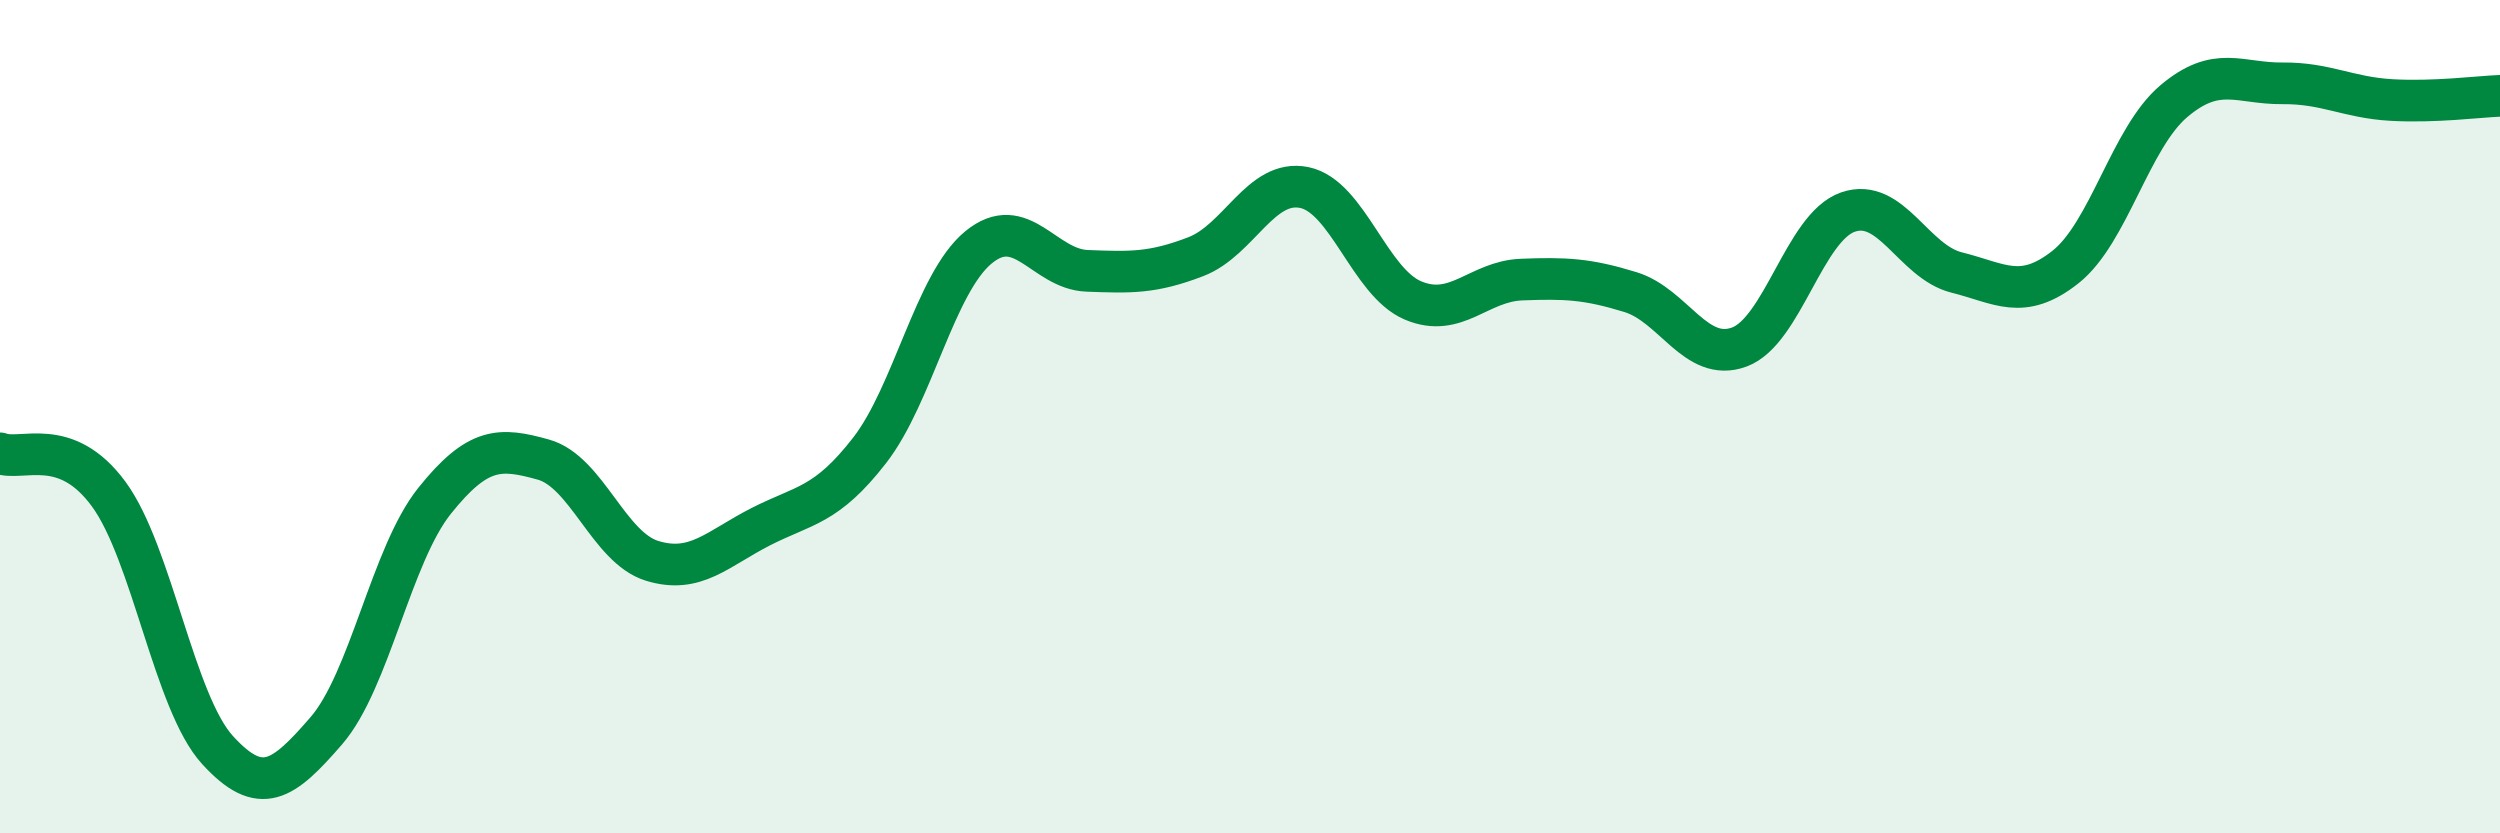 
    <svg width="60" height="20" viewBox="0 0 60 20" xmlns="http://www.w3.org/2000/svg">
      <path
        d="M 0,10.88 C 0.52,11.08 1.57,10.44 2.61,11.86 C 3.65,13.28 4.18,16.86 5.22,18 C 6.26,19.14 6.79,18.74 7.83,17.54 C 8.87,16.34 9.39,13.32 10.43,12.02 C 11.47,10.72 12,10.74 13.04,11.03 C 14.08,11.32 14.61,13.14 15.65,13.46 C 16.69,13.78 17.22,13.17 18.26,12.64 C 19.3,12.11 19.83,12.15 20.87,10.81 C 21.91,9.47 22.44,6.8 23.48,5.94 C 24.52,5.08 25.05,6.46 26.09,6.5 C 27.13,6.54 27.66,6.56 28.7,6.16 C 29.74,5.76 30.26,4.29 31.3,4.5 C 32.34,4.71 32.87,6.77 33.91,7.21 C 34.95,7.65 35.48,6.75 36.52,6.71 C 37.56,6.67 38.09,6.69 39.13,7.01 C 40.17,7.33 40.7,8.71 41.74,8.33 C 42.78,7.95 43.31,5.45 44.35,5.09 C 45.39,4.73 45.92,6.28 46.96,6.54 C 48,6.8 48.53,7.23 49.57,6.41 C 50.61,5.59 51.13,3.31 52.17,2.43 C 53.21,1.55 53.74,2.01 54.78,2 C 55.82,1.99 56.35,2.34 57.39,2.4 C 58.43,2.46 59.48,2.32 60,2.3L60 20L0 20Z"
        fill="#008740"
        opacity="0.1"
        stroke-linecap="round"
        stroke-linejoin="round"
      />
      <path
        d="M 0,10.88 C 0.52,11.08 1.57,10.44 2.61,11.86 C 3.65,13.28 4.18,16.86 5.22,18 C 6.26,19.14 6.79,18.74 7.83,17.54 C 8.87,16.34 9.39,13.32 10.43,12.02 C 11.47,10.72 12,10.74 13.04,11.03 C 14.08,11.32 14.61,13.14 15.65,13.46 C 16.69,13.78 17.22,13.17 18.26,12.64 C 19.3,12.11 19.83,12.15 20.87,10.81 C 21.91,9.47 22.44,6.8 23.48,5.94 C 24.52,5.08 25.05,6.46 26.09,6.5 C 27.13,6.54 27.66,6.56 28.7,6.16 C 29.74,5.76 30.26,4.29 31.3,4.5 C 32.34,4.71 32.87,6.77 33.91,7.21 C 34.95,7.65 35.48,6.75 36.52,6.71 C 37.56,6.67 38.09,6.69 39.13,7.01 C 40.17,7.33 40.7,8.71 41.74,8.33 C 42.78,7.95 43.31,5.45 44.35,5.09 C 45.39,4.73 45.92,6.28 46.96,6.54 C 48,6.8 48.53,7.23 49.57,6.41 C 50.61,5.59 51.13,3.31 52.17,2.43 C 53.21,1.55 53.74,2.01 54.78,2 C 55.82,1.99 56.35,2.34 57.39,2.4 C 58.43,2.46 59.48,2.32 60,2.3"
        stroke="#008740"
        stroke-width="1"
        fill="none"
        stroke-linecap="round"
        stroke-linejoin="round"
      />
    </svg>
  